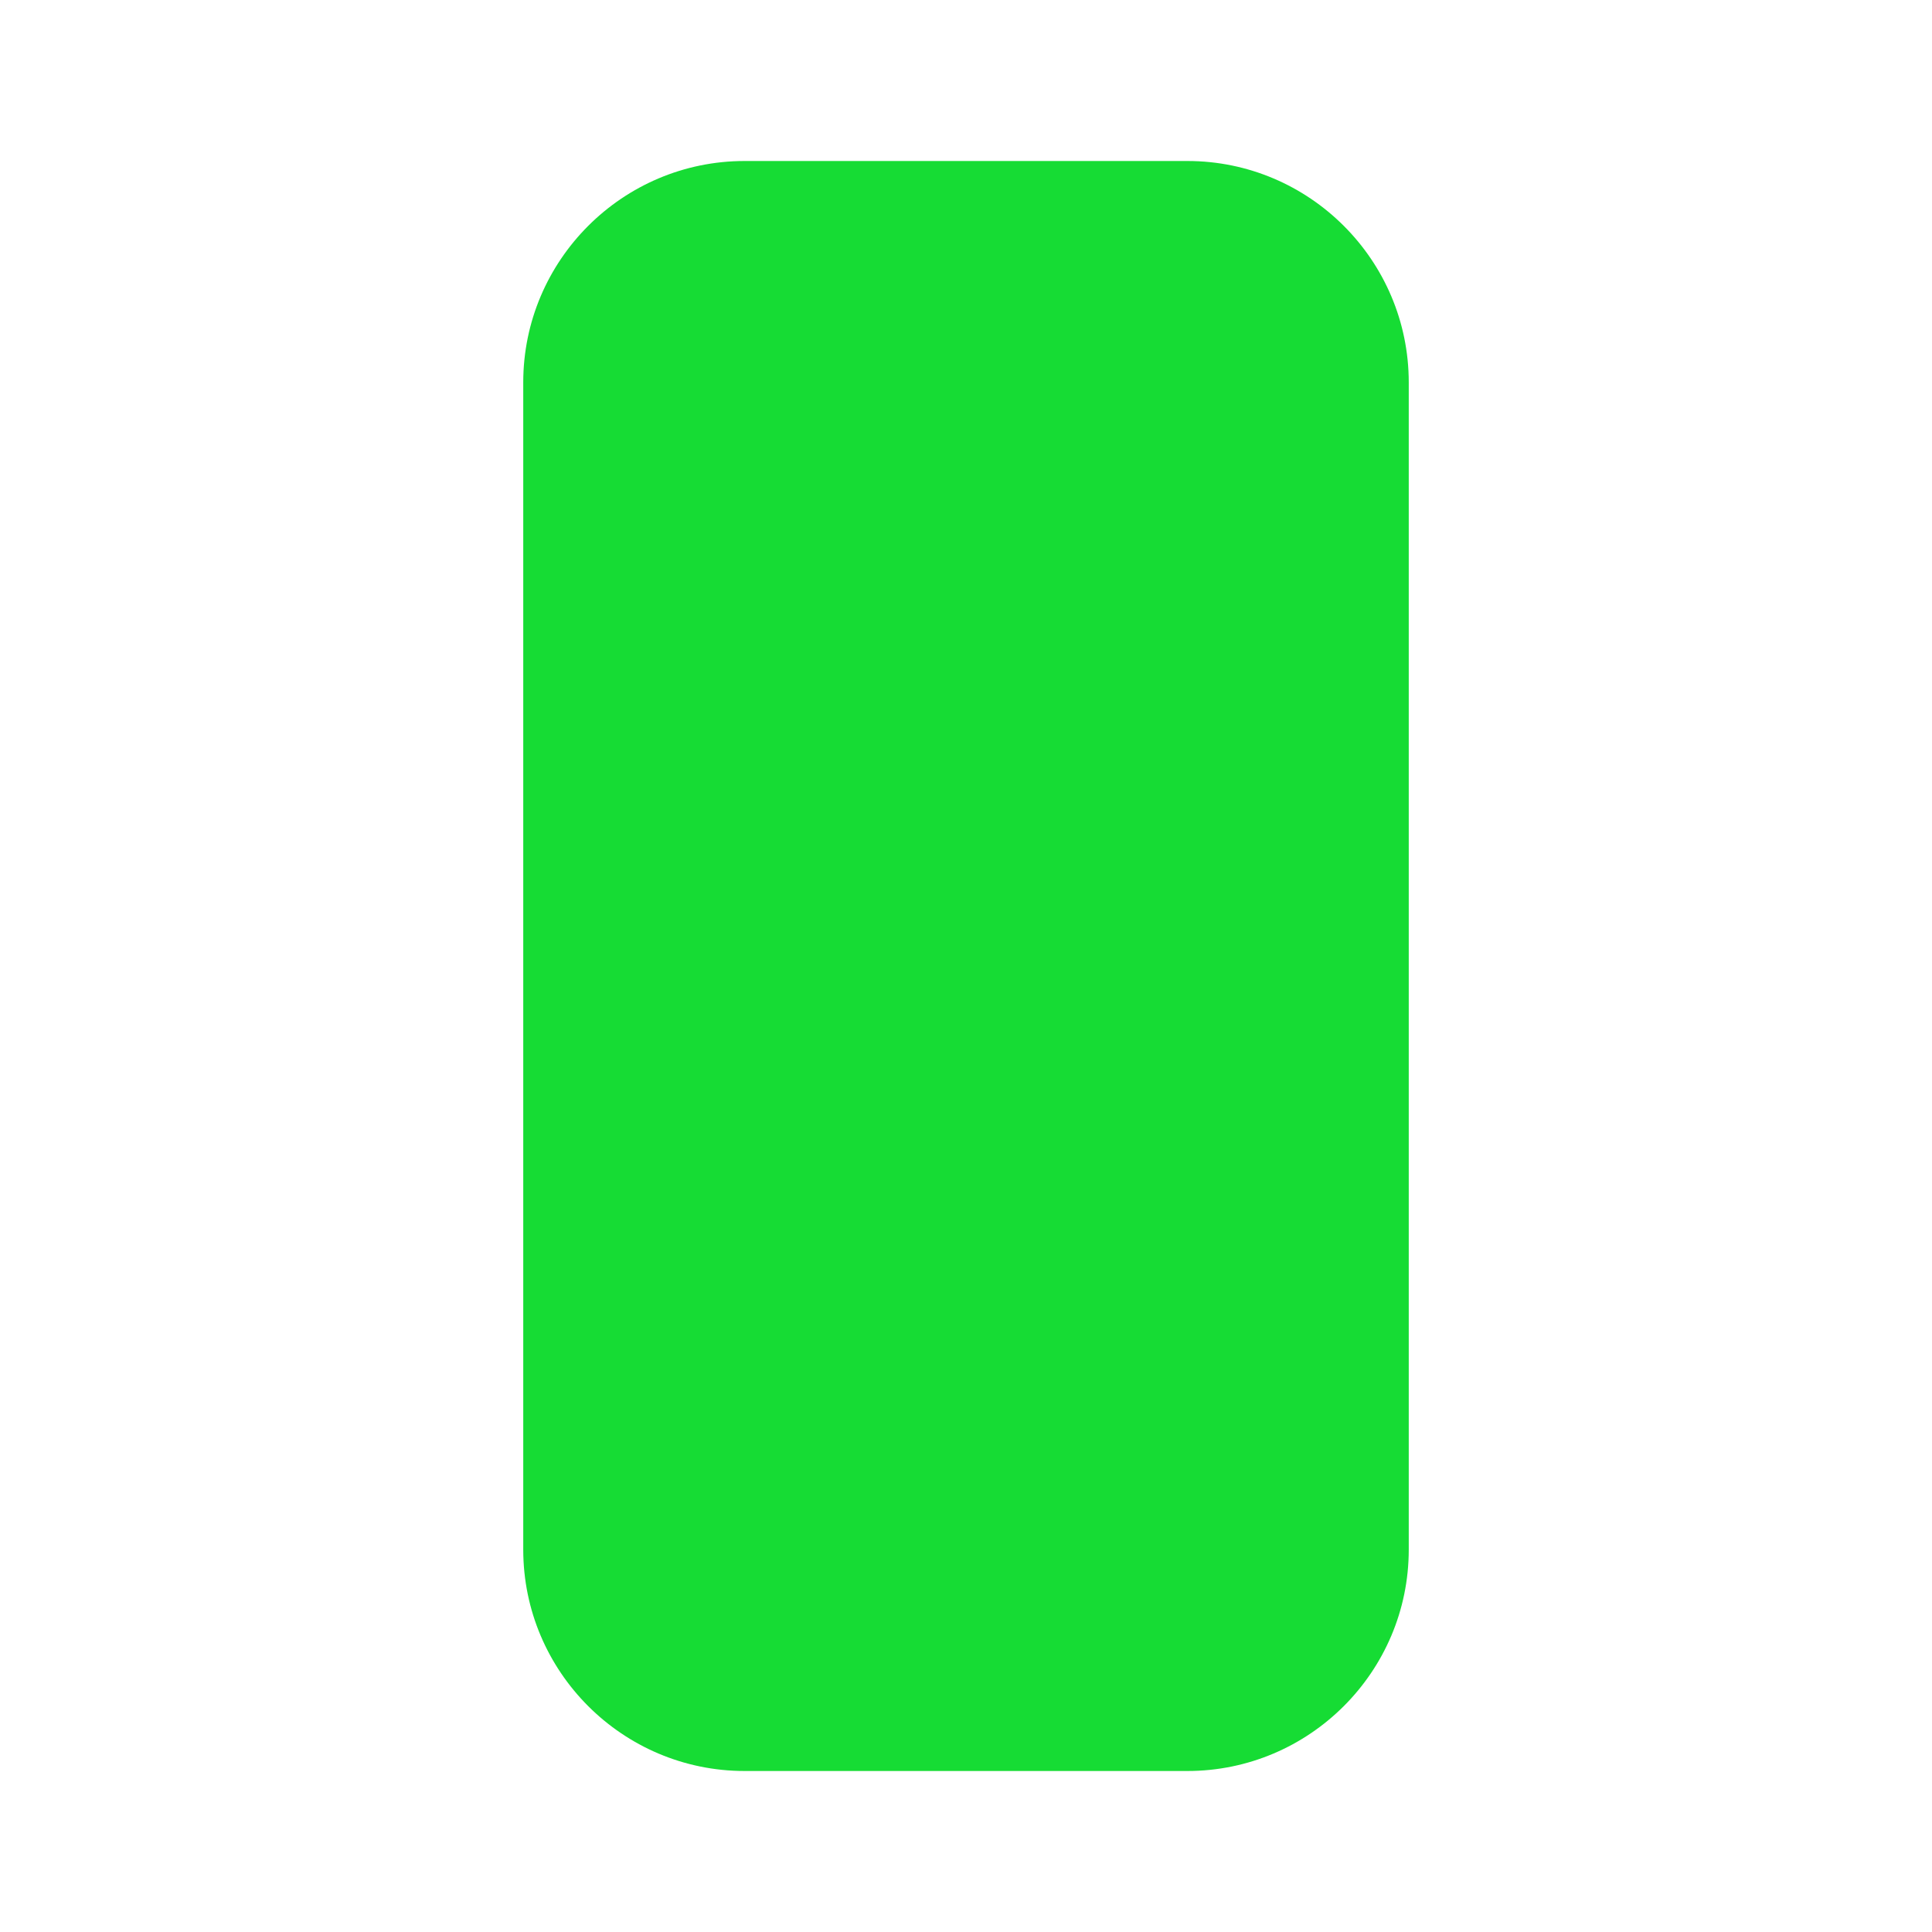 <svg xmlns="http://www.w3.org/2000/svg" viewBox="0 0 48 48" width="50px" height="50px">
  <path d="M29.5,44h-11c-3.033,0-5.5-2.468-5.5-5.5v-29C13,6.468,15.467,4,18.5,4h11C32.533,4,35,6.468,35,9.5v29 C35,41.532,32.533,44,29.5,44z" fill="#16DC34" />
</svg>